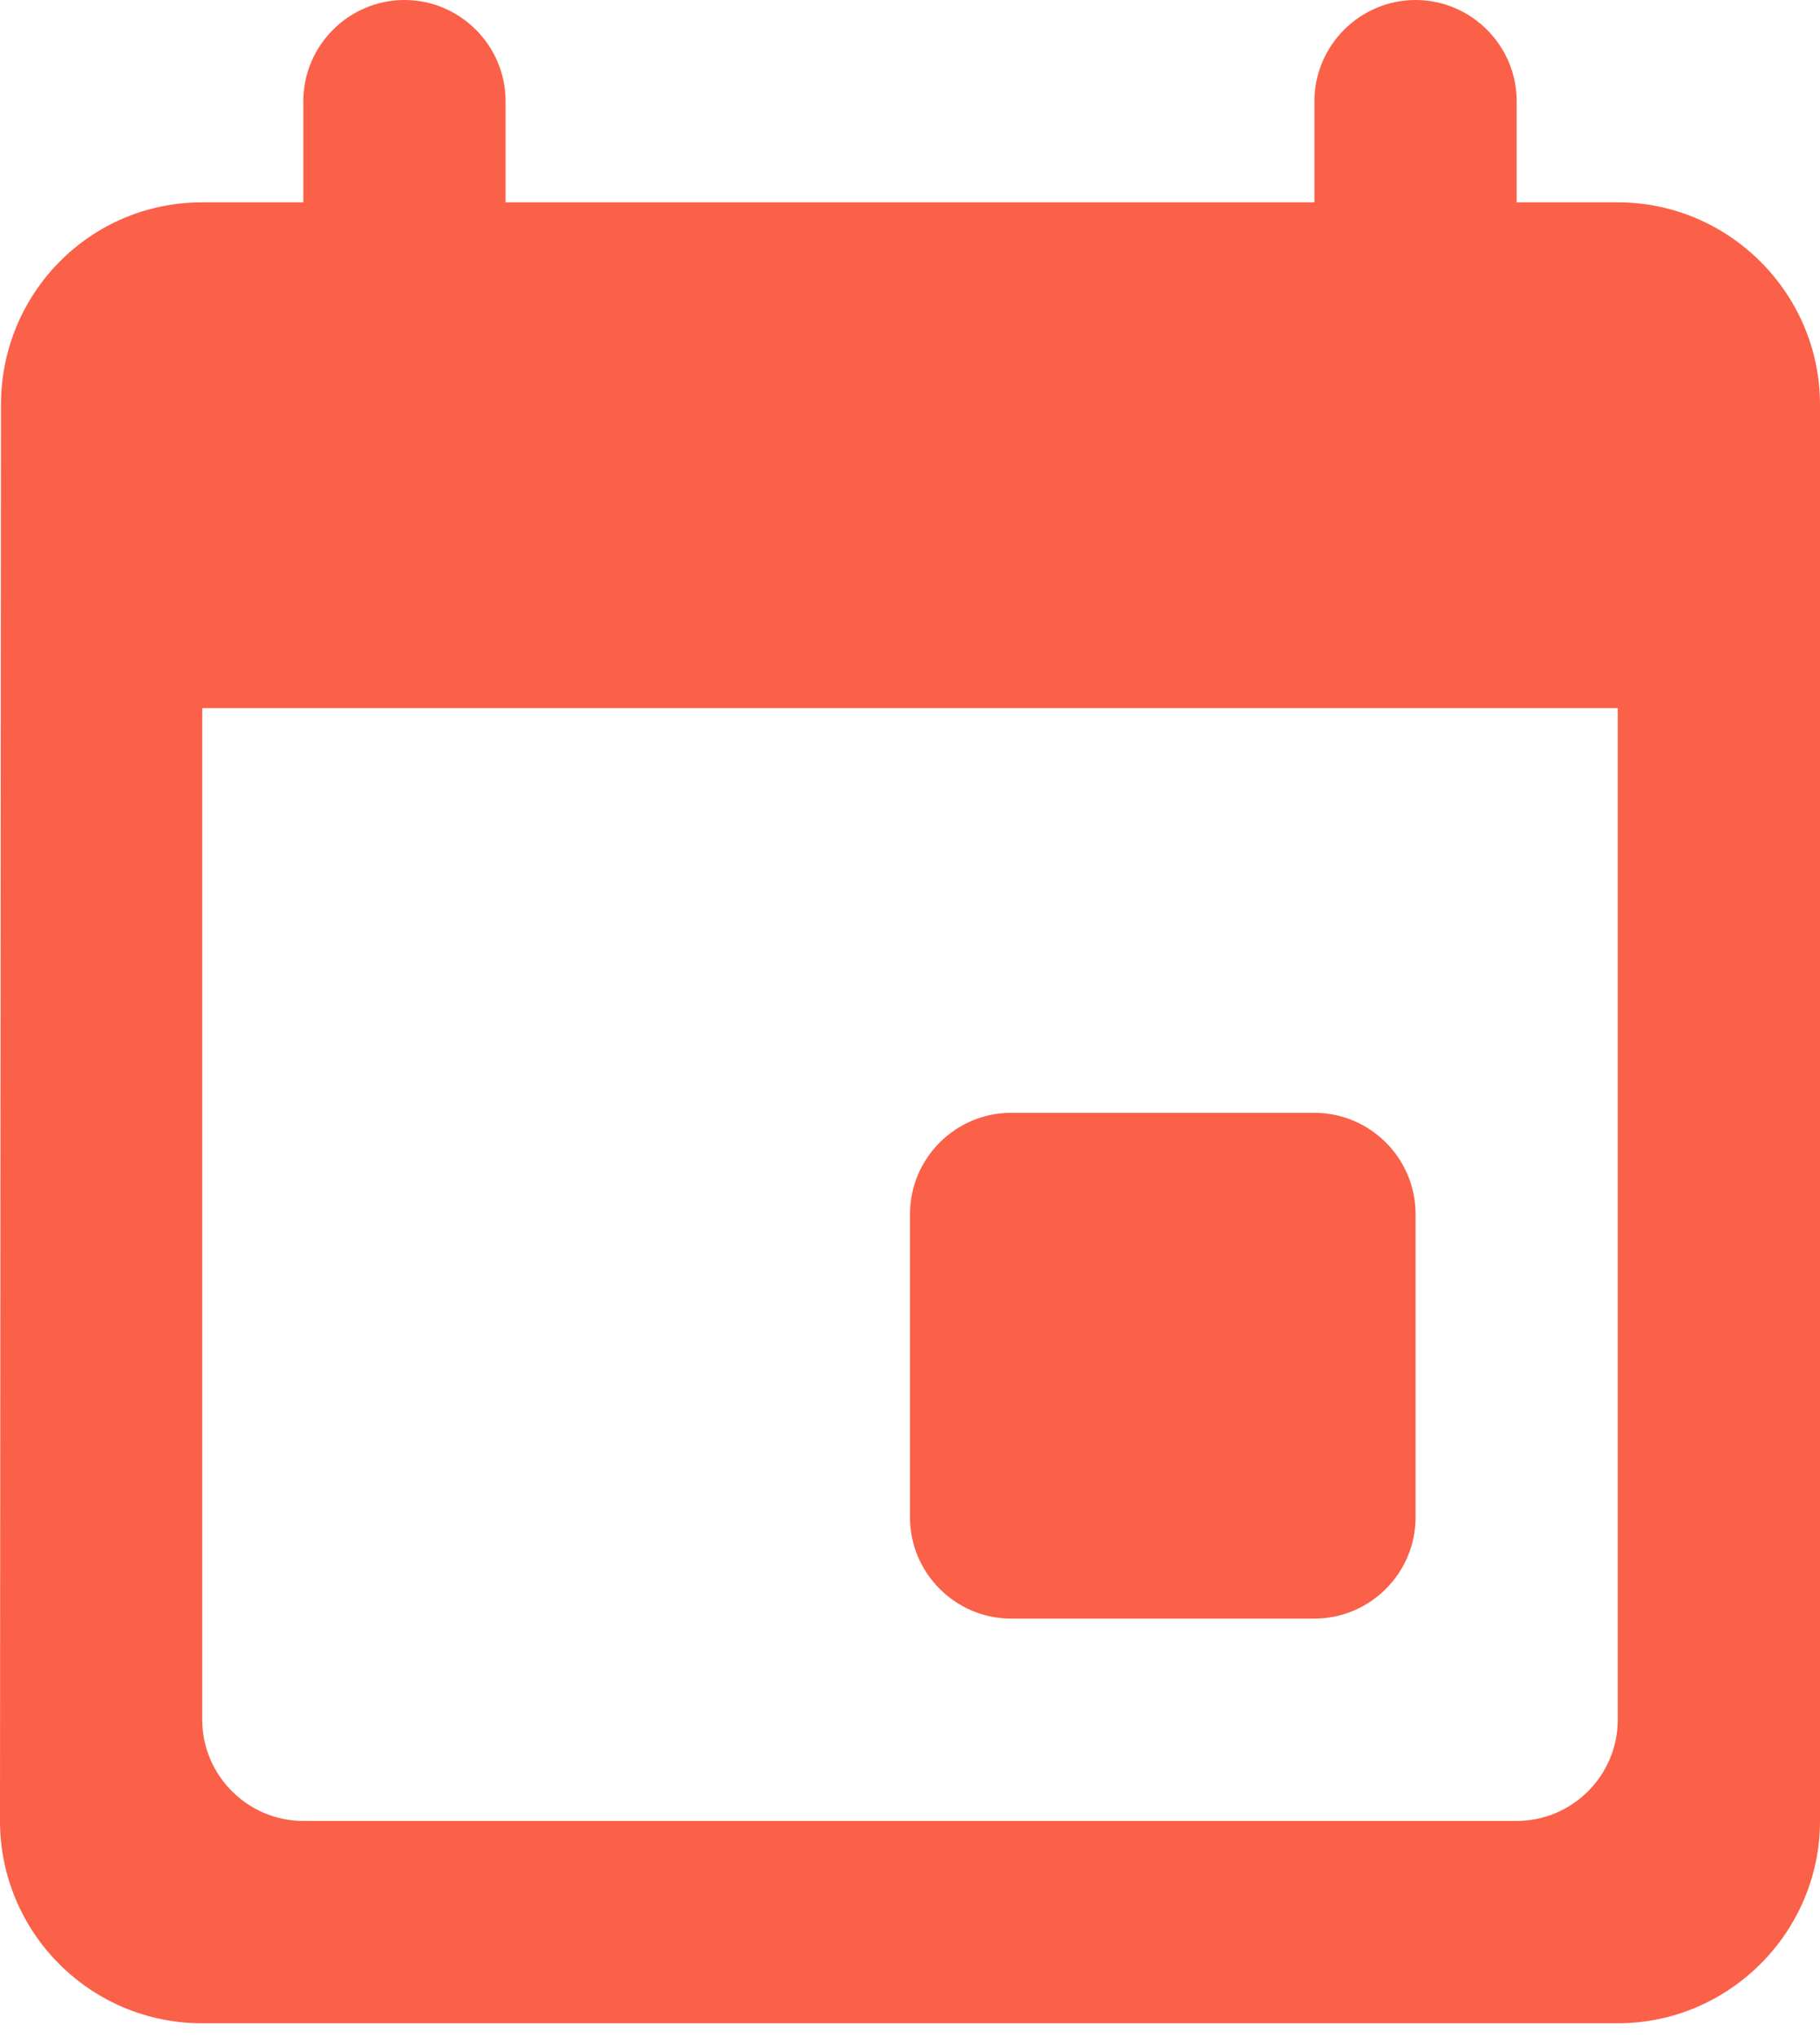 <svg width="42" height="47" viewBox="0 0 42 47" fill="none" xmlns="http://www.w3.org/2000/svg">
<path d="M30.333 25.667H23.333C22.05 25.667 21 26.717 21 28V35C21 36.283 22.05 37.333 23.333 37.333H30.333C31.617 37.333 32.667 36.283 32.667 35V28C32.667 26.717 31.617 25.667 30.333 25.667ZM30.333 2.333V4.667H11.667V2.333C11.667 1.05 10.617 0 9.333 0C8.05 0 7 1.05 7 2.333V4.667H4.667C2.077 4.667 0.023 6.767 0.023 9.333L0 42C0 44.567 2.077 46.667 4.667 46.667H37.333C39.9 46.667 42 44.567 42 42V9.333C42 6.767 39.9 4.667 37.333 4.667H35V2.333C35 1.05 33.95 0 32.667 0C31.383 0 30.333 1.05 30.333 2.333ZM35 42H7C5.717 42 4.667 40.95 4.667 39.667V16.333H37.333V39.667C37.333 40.95 36.283 42 35 42Z" fill="#FB6048"/>
</svg>
